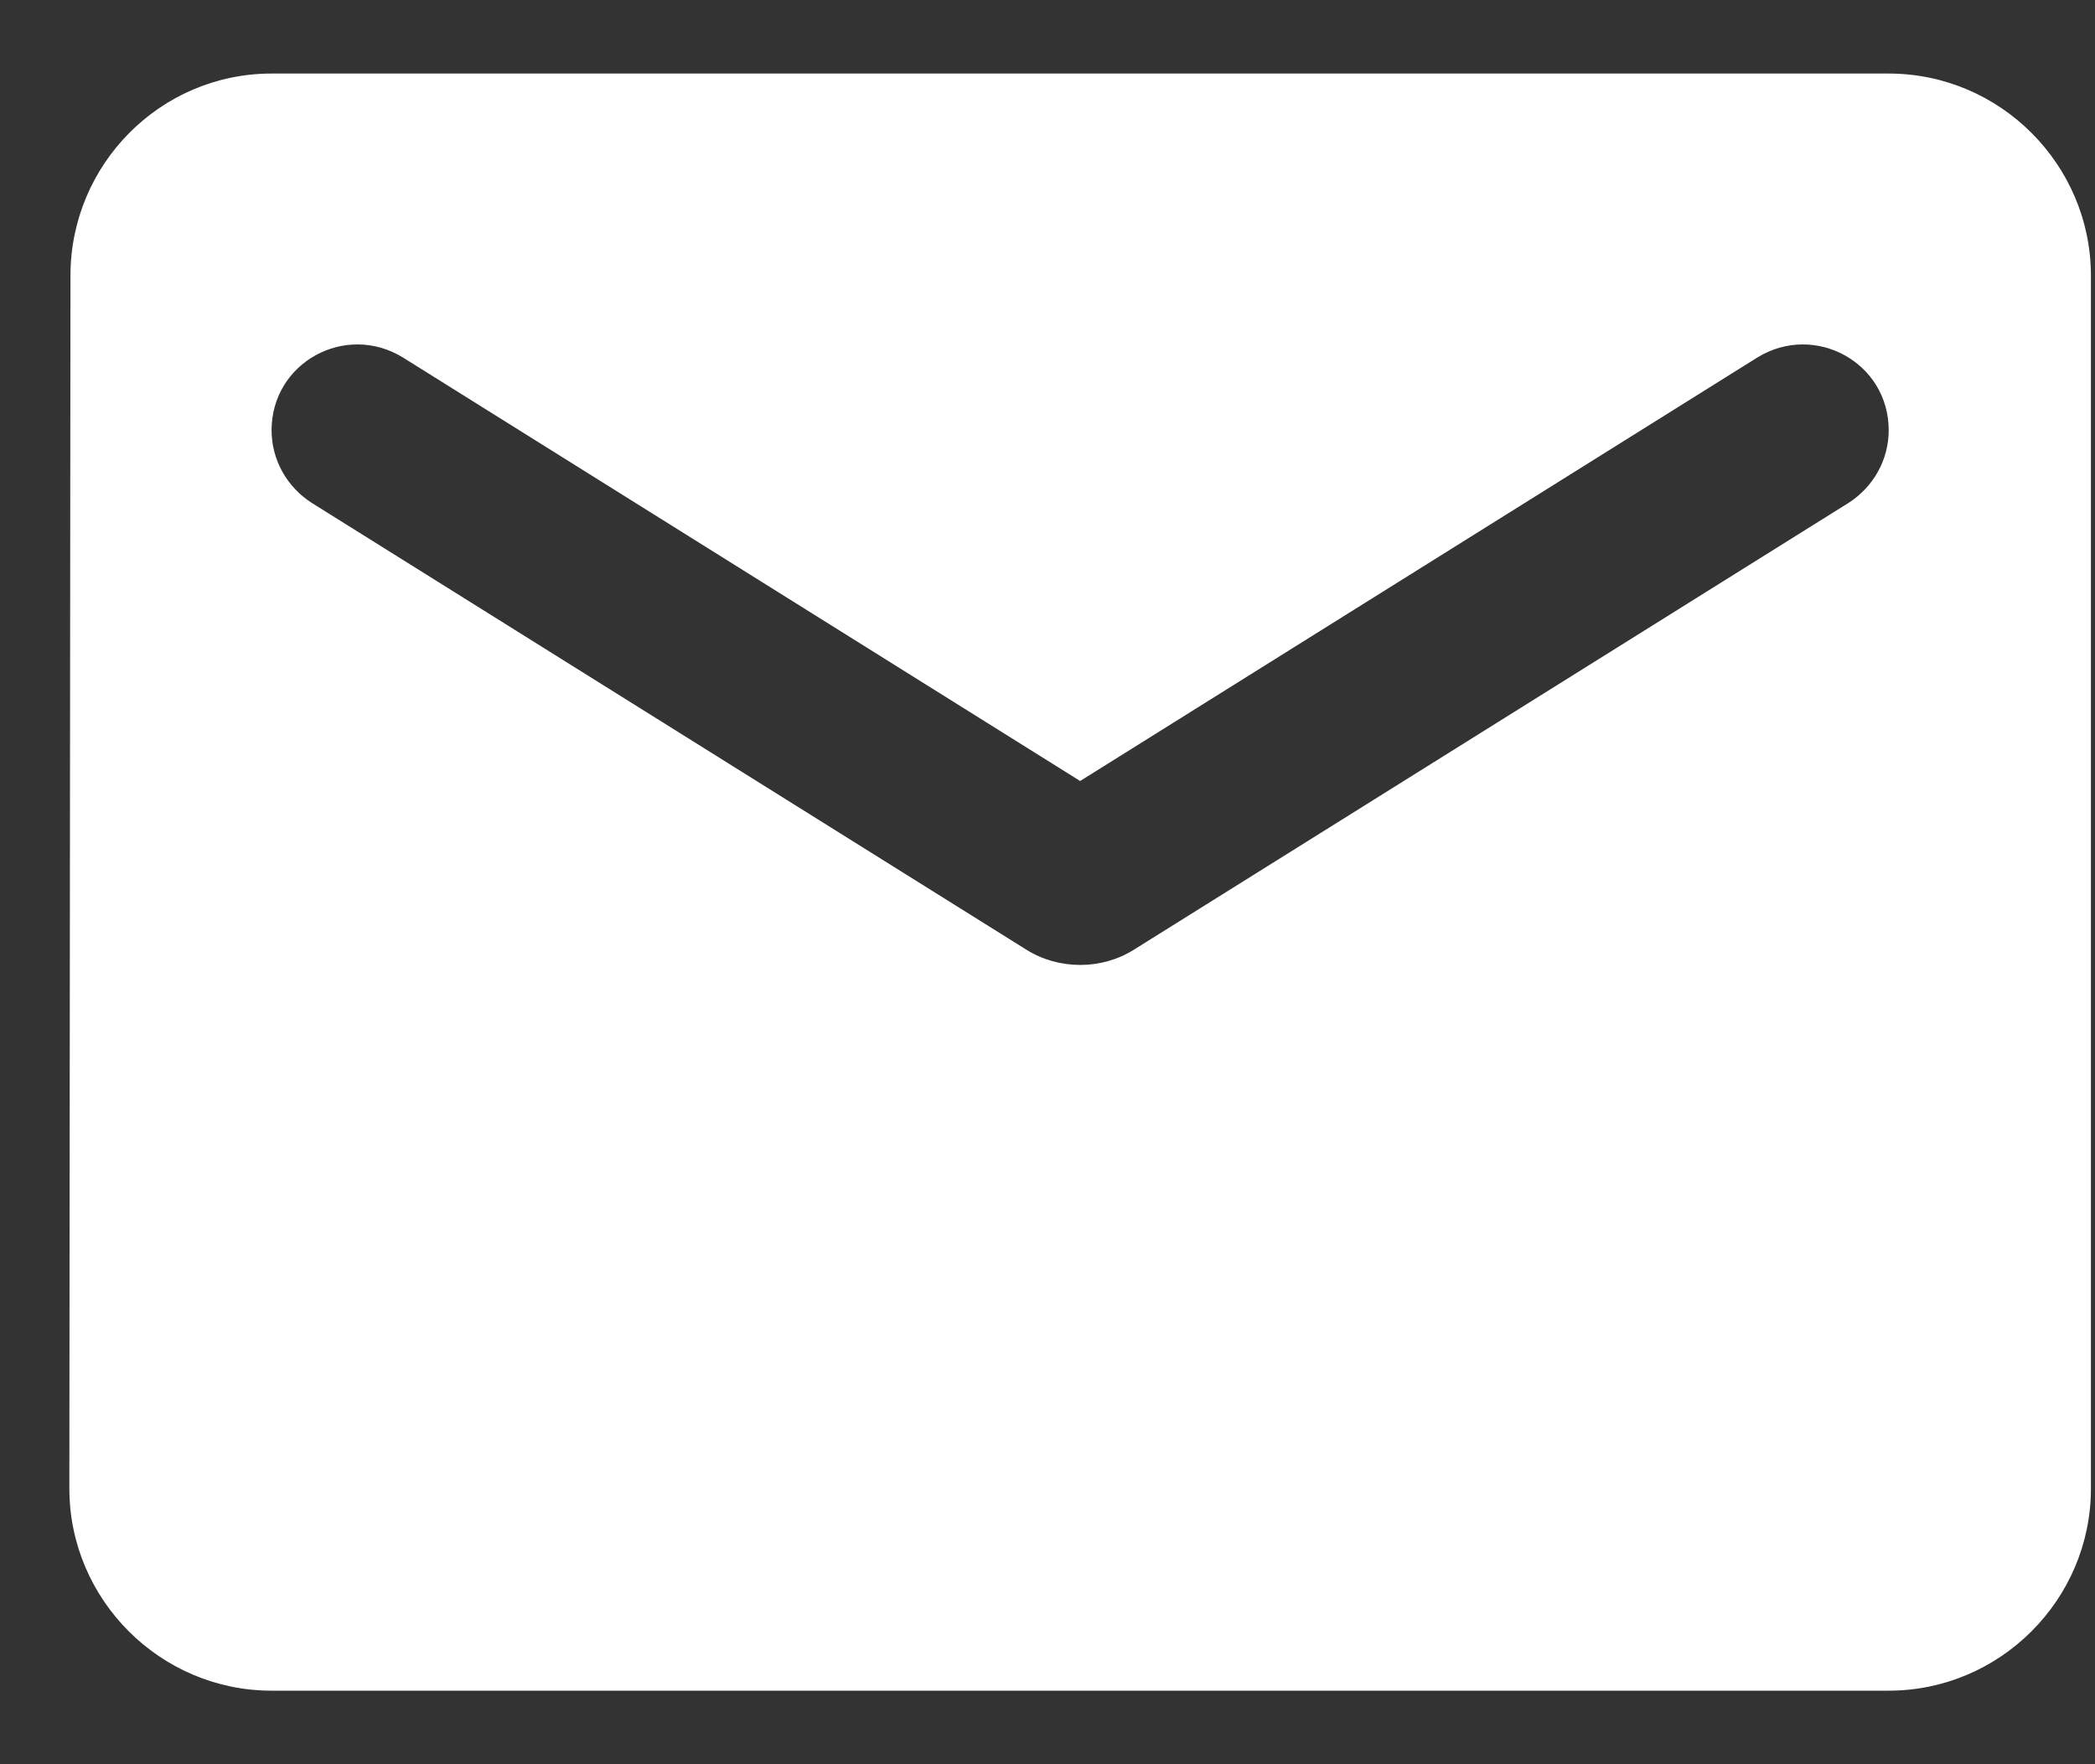 <svg width="19" height="16" viewBox="0 0 19 16" fill="none" xmlns="http://www.w3.org/2000/svg">
<rect x="0" y="0" width="19" height="16" fill="#333333" stroke="none"/>
<path fill-rule="evenodd" clip-rule="evenodd" d="M2.463 0.667H17.129C18.138 0.667 18.963 1.492 18.963 2.5V13.5C18.963 14.508 18.138 15.333 17.129 15.333H2.463C1.454 15.333 0.629 14.508 0.629 13.5L0.639 2.5C0.639 1.492 1.454 0.667 2.463 0.667ZM10.282 8.614L16.763 4.562C16.992 4.416 17.129 4.168 17.129 3.902C17.129 3.288 16.46 2.922 15.938 3.242L9.796 7.083L3.654 3.242C3.132 2.922 2.463 3.288 2.463 3.902C2.463 4.168 2.6 4.416 2.829 4.562L9.31 8.614C9.604 8.797 9.989 8.797 10.282 8.614Z" fill="#FFF"/>
</svg>
